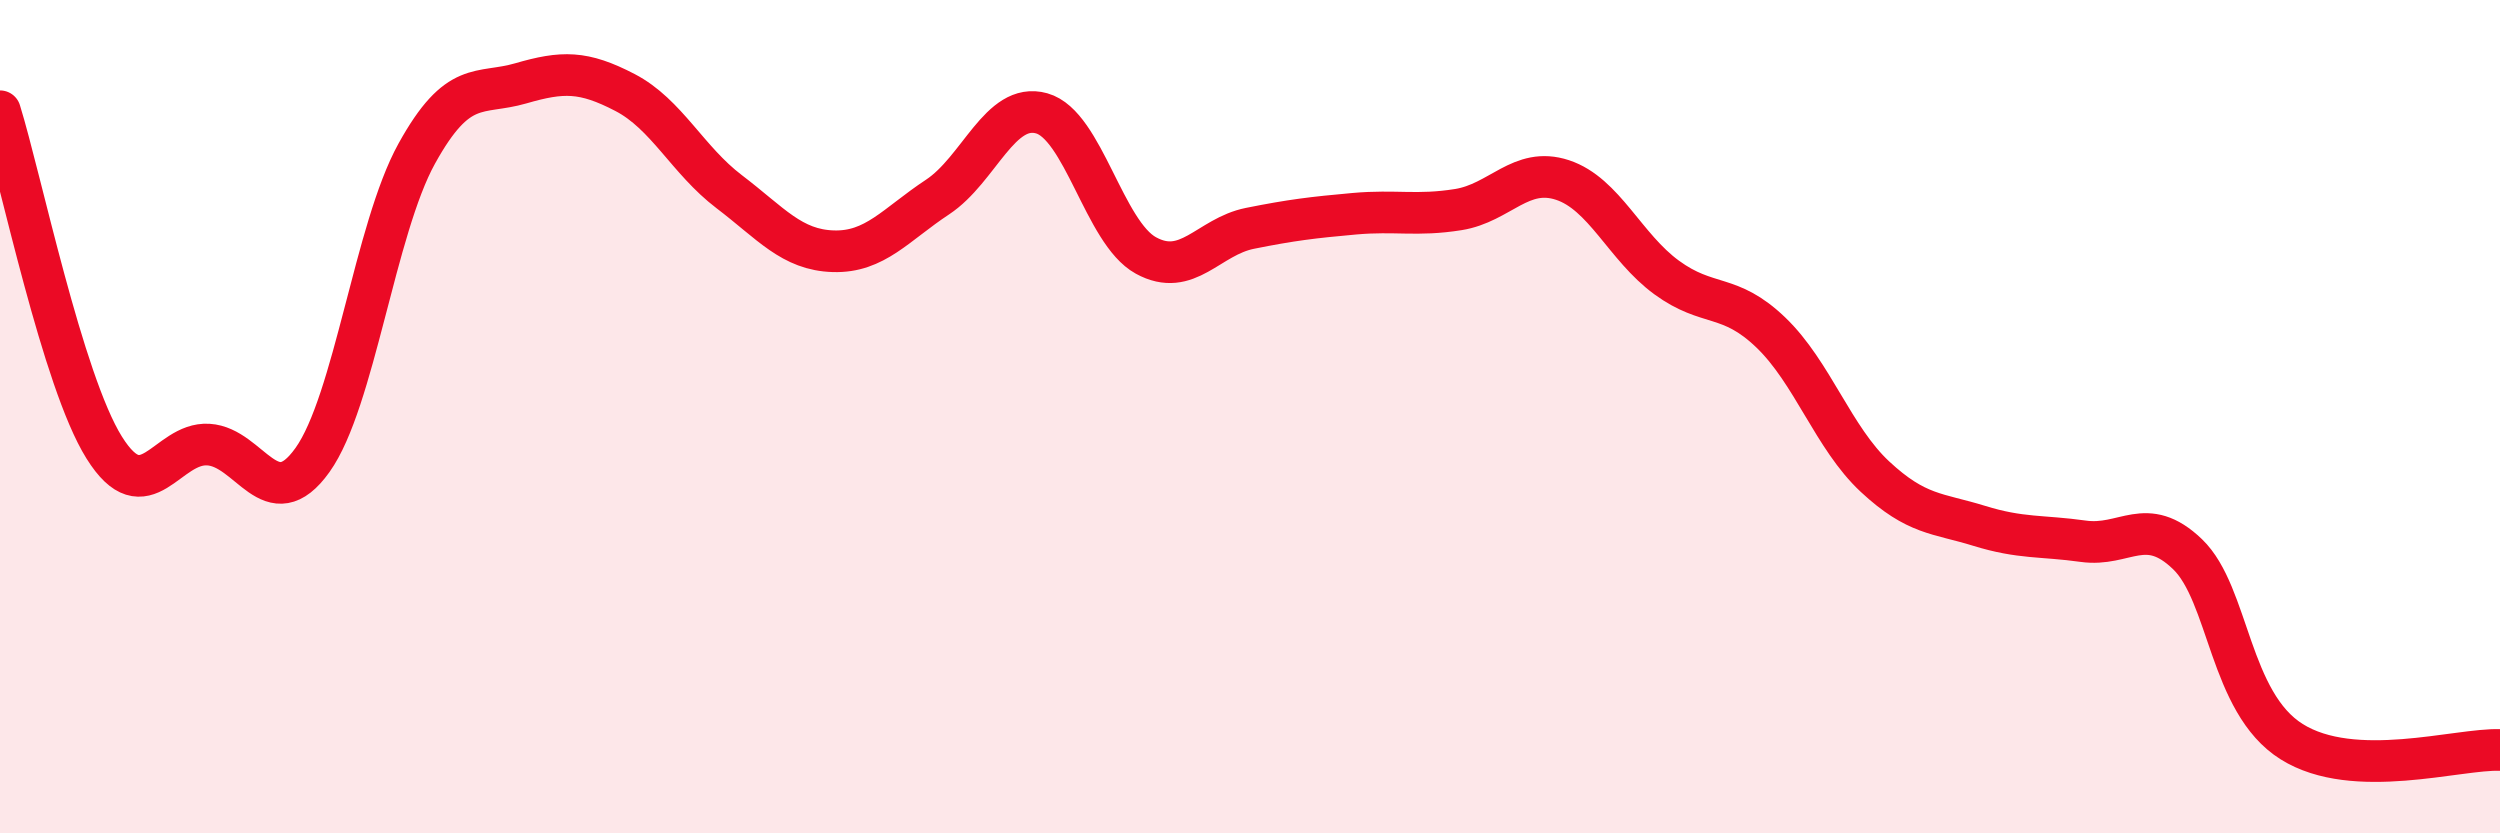 
    <svg width="60" height="20" viewBox="0 0 60 20" xmlns="http://www.w3.org/2000/svg">
      <path
        d="M 0,2.67 C 0.5,4.28 1.5,9.14 2.5,10.74 C 3.5,12.34 4,10.61 5,10.67 C 6,10.73 6.5,12.44 7.5,11.04 C 8.5,9.64 9,5.5 10,3.69 C 11,1.88 11.5,2.29 12.5,2 C 13.5,1.71 14,1.7 15,2.22 C 16,2.74 16.5,3.84 17.5,4.6 C 18.5,5.36 19,6 20,6.03 C 21,6.06 21.5,5.39 22.5,4.73 C 23.5,4.07 24,2.44 25,2.72 C 26,3 26.5,5.58 27.5,6.13 C 28.5,6.68 29,5.68 30,5.48 C 31,5.28 31.5,5.22 32.5,5.13 C 33.5,5.04 34,5.19 35,5.03 C 36,4.87 36.5,3.99 37.5,4.32 C 38.5,4.65 39,5.93 40,6.66 C 41,7.39 41.5,7.02 42.5,7.98 C 43.5,8.94 44,10.51 45,11.44 C 46,12.37 46.5,12.31 47.5,12.62 C 48.5,12.93 49,12.85 50,12.99 C 51,13.13 51.5,12.34 52.5,13.3 C 53.5,14.26 53.5,16.86 55,17.8 C 56.5,18.74 59,17.96 60,18L60 20L0 20Z"
        fill="#EB0A25"
        opacity="0.1"
        stroke-linecap="round"
        stroke-linejoin="round"
      />
      <path
        d="M 0,2.67 C 0.5,4.28 1.5,9.14 2.5,10.74 C 3.5,12.34 4,10.61 5,10.67 C 6,10.73 6.5,12.44 7.5,11.04 C 8.5,9.64 9,5.5 10,3.69 C 11,1.88 11.5,2.29 12.5,2 C 13.5,1.71 14,1.7 15,2.22 C 16,2.74 16.5,3.84 17.5,4.6 C 18.5,5.36 19,6 20,6.03 C 21,6.06 21.5,5.39 22.5,4.73 C 23.5,4.07 24,2.44 25,2.72 C 26,3 26.5,5.58 27.5,6.13 C 28.5,6.68 29,5.68 30,5.48 C 31,5.28 31.5,5.22 32.5,5.13 C 33.5,5.04 34,5.19 35,5.03 C 36,4.87 36.5,3.99 37.5,4.32 C 38.5,4.65 39,5.93 40,6.66 C 41,7.39 41.5,7.02 42.5,7.98 C 43.5,8.94 44,10.51 45,11.44 C 46,12.37 46.5,12.31 47.5,12.62 C 48.5,12.93 49,12.85 50,12.99 C 51,13.13 51.5,12.34 52.5,13.3 C 53.5,14.26 53.5,16.86 55,17.8 C 56.5,18.74 59,17.96 60,18"
        stroke="#EB0A25"
        stroke-width="1"
        fill="none"
        stroke-linecap="round"
        stroke-linejoin="round"
      />
    </svg>
  